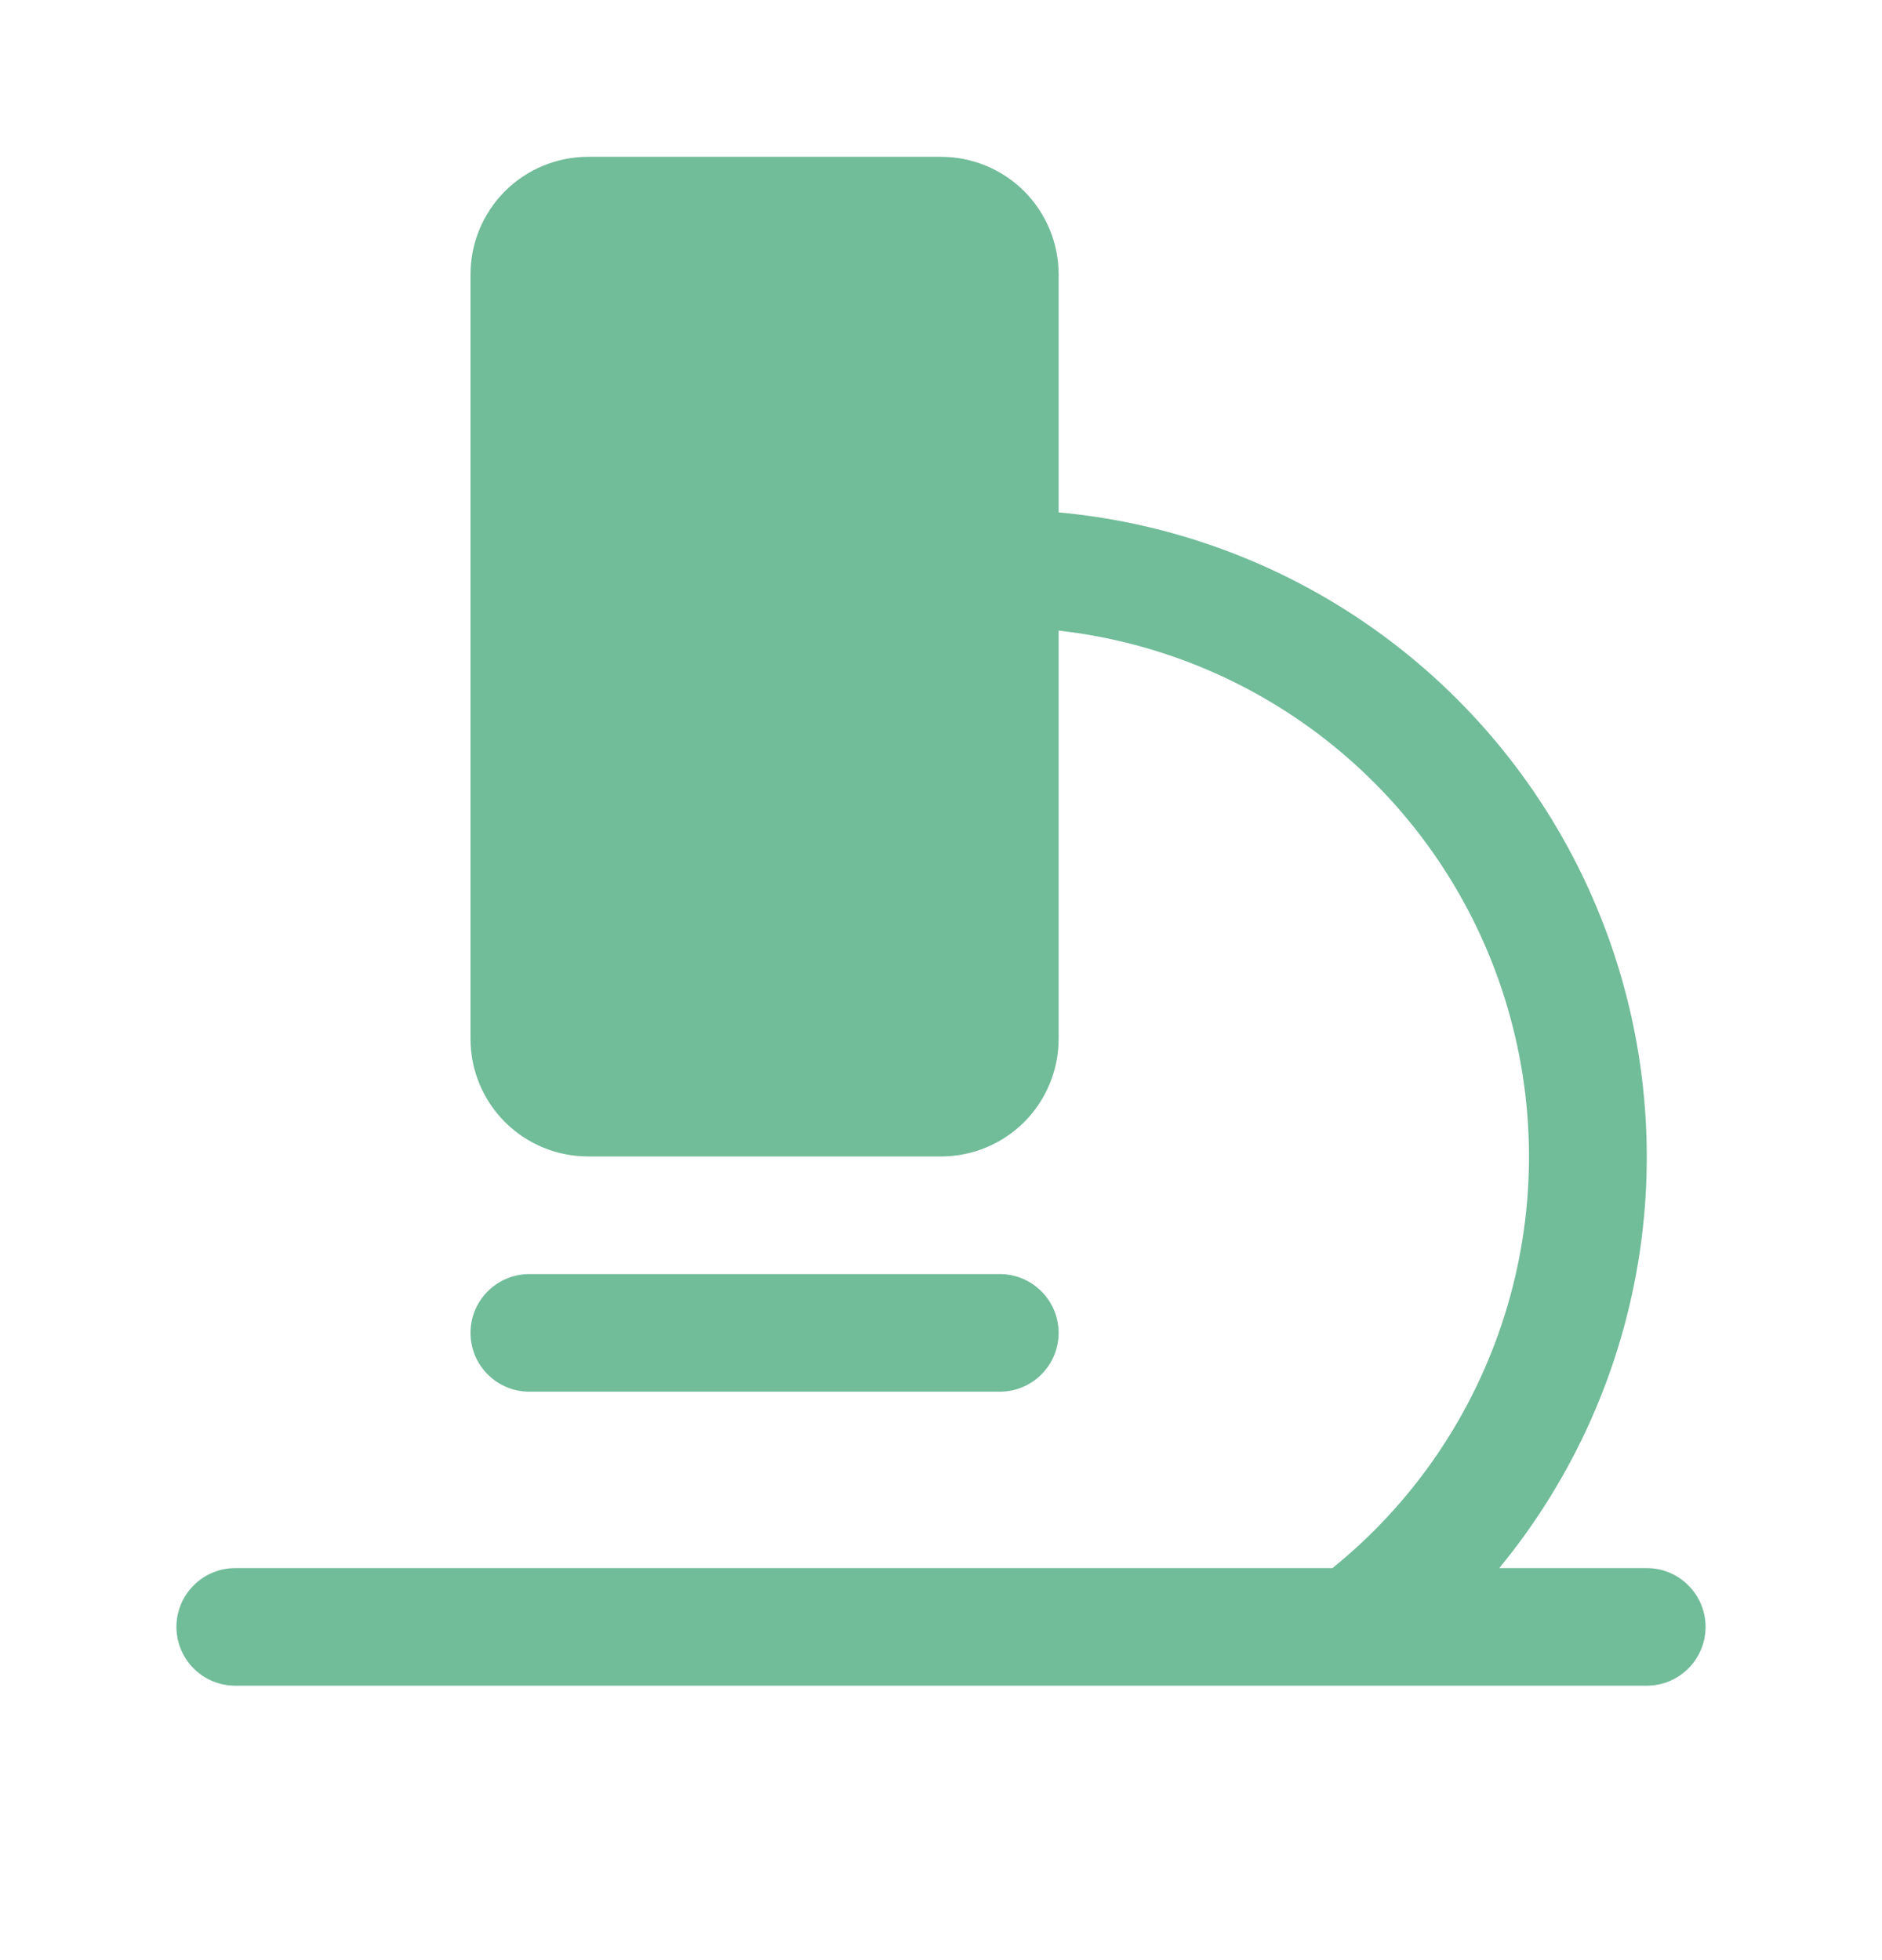 <svg xmlns="http://www.w3.org/2000/svg" fill="none" viewBox="0 0 24 25" height="25" width="24">
<path fill="#71BC99" d="M21.75 20.75C21.75 20.949 21.671 21.14 21.53 21.28C21.39 21.421 21.199 21.5 21 21.5H3C2.801 21.5 2.61 21.421 2.47 21.28C2.329 21.14 2.25 20.949 2.25 20.75C2.25 20.551 2.329 20.36 2.47 20.22C2.61 20.079 2.801 20 3 20H16.992C18.028 19.163 18.792 18.038 19.19 16.767C19.588 15.497 19.601 14.137 19.227 12.859C18.854 11.581 18.111 10.441 17.092 9.585C16.073 8.728 14.823 8.191 13.5 8.043V13.25C13.5 13.648 13.342 14.029 13.061 14.311C12.779 14.592 12.398 14.75 12 14.75H7.5C7.102 14.75 6.721 14.592 6.439 14.311C6.158 14.029 6 13.648 6 13.25V3.5C6 3.102 6.158 2.721 6.439 2.439C6.721 2.158 7.102 2 7.5 2H12C12.398 2 12.779 2.158 13.061 2.439C13.342 2.721 13.5 3.102 13.5 3.5V6.535C14.994 6.672 16.423 7.214 17.632 8.102C18.841 8.99 19.785 10.191 20.363 11.576C20.941 12.96 21.131 14.476 20.912 15.961C20.692 17.445 20.073 18.841 19.119 20H21C21.199 20 21.39 20.079 21.53 20.22C21.671 20.36 21.75 20.551 21.75 20.75ZM12.75 17.75C12.949 17.75 13.14 17.671 13.28 17.53C13.421 17.39 13.5 17.199 13.5 17C13.5 16.801 13.421 16.61 13.28 16.47C13.14 16.329 12.949 16.25 12.75 16.25H6.75C6.551 16.25 6.36 16.329 6.22 16.47C6.079 16.61 6 16.801 6 17C6 17.199 6.079 17.39 6.22 17.53C6.36 17.671 6.551 17.75 6.75 17.75H12.75Z"></path>
</svg>
